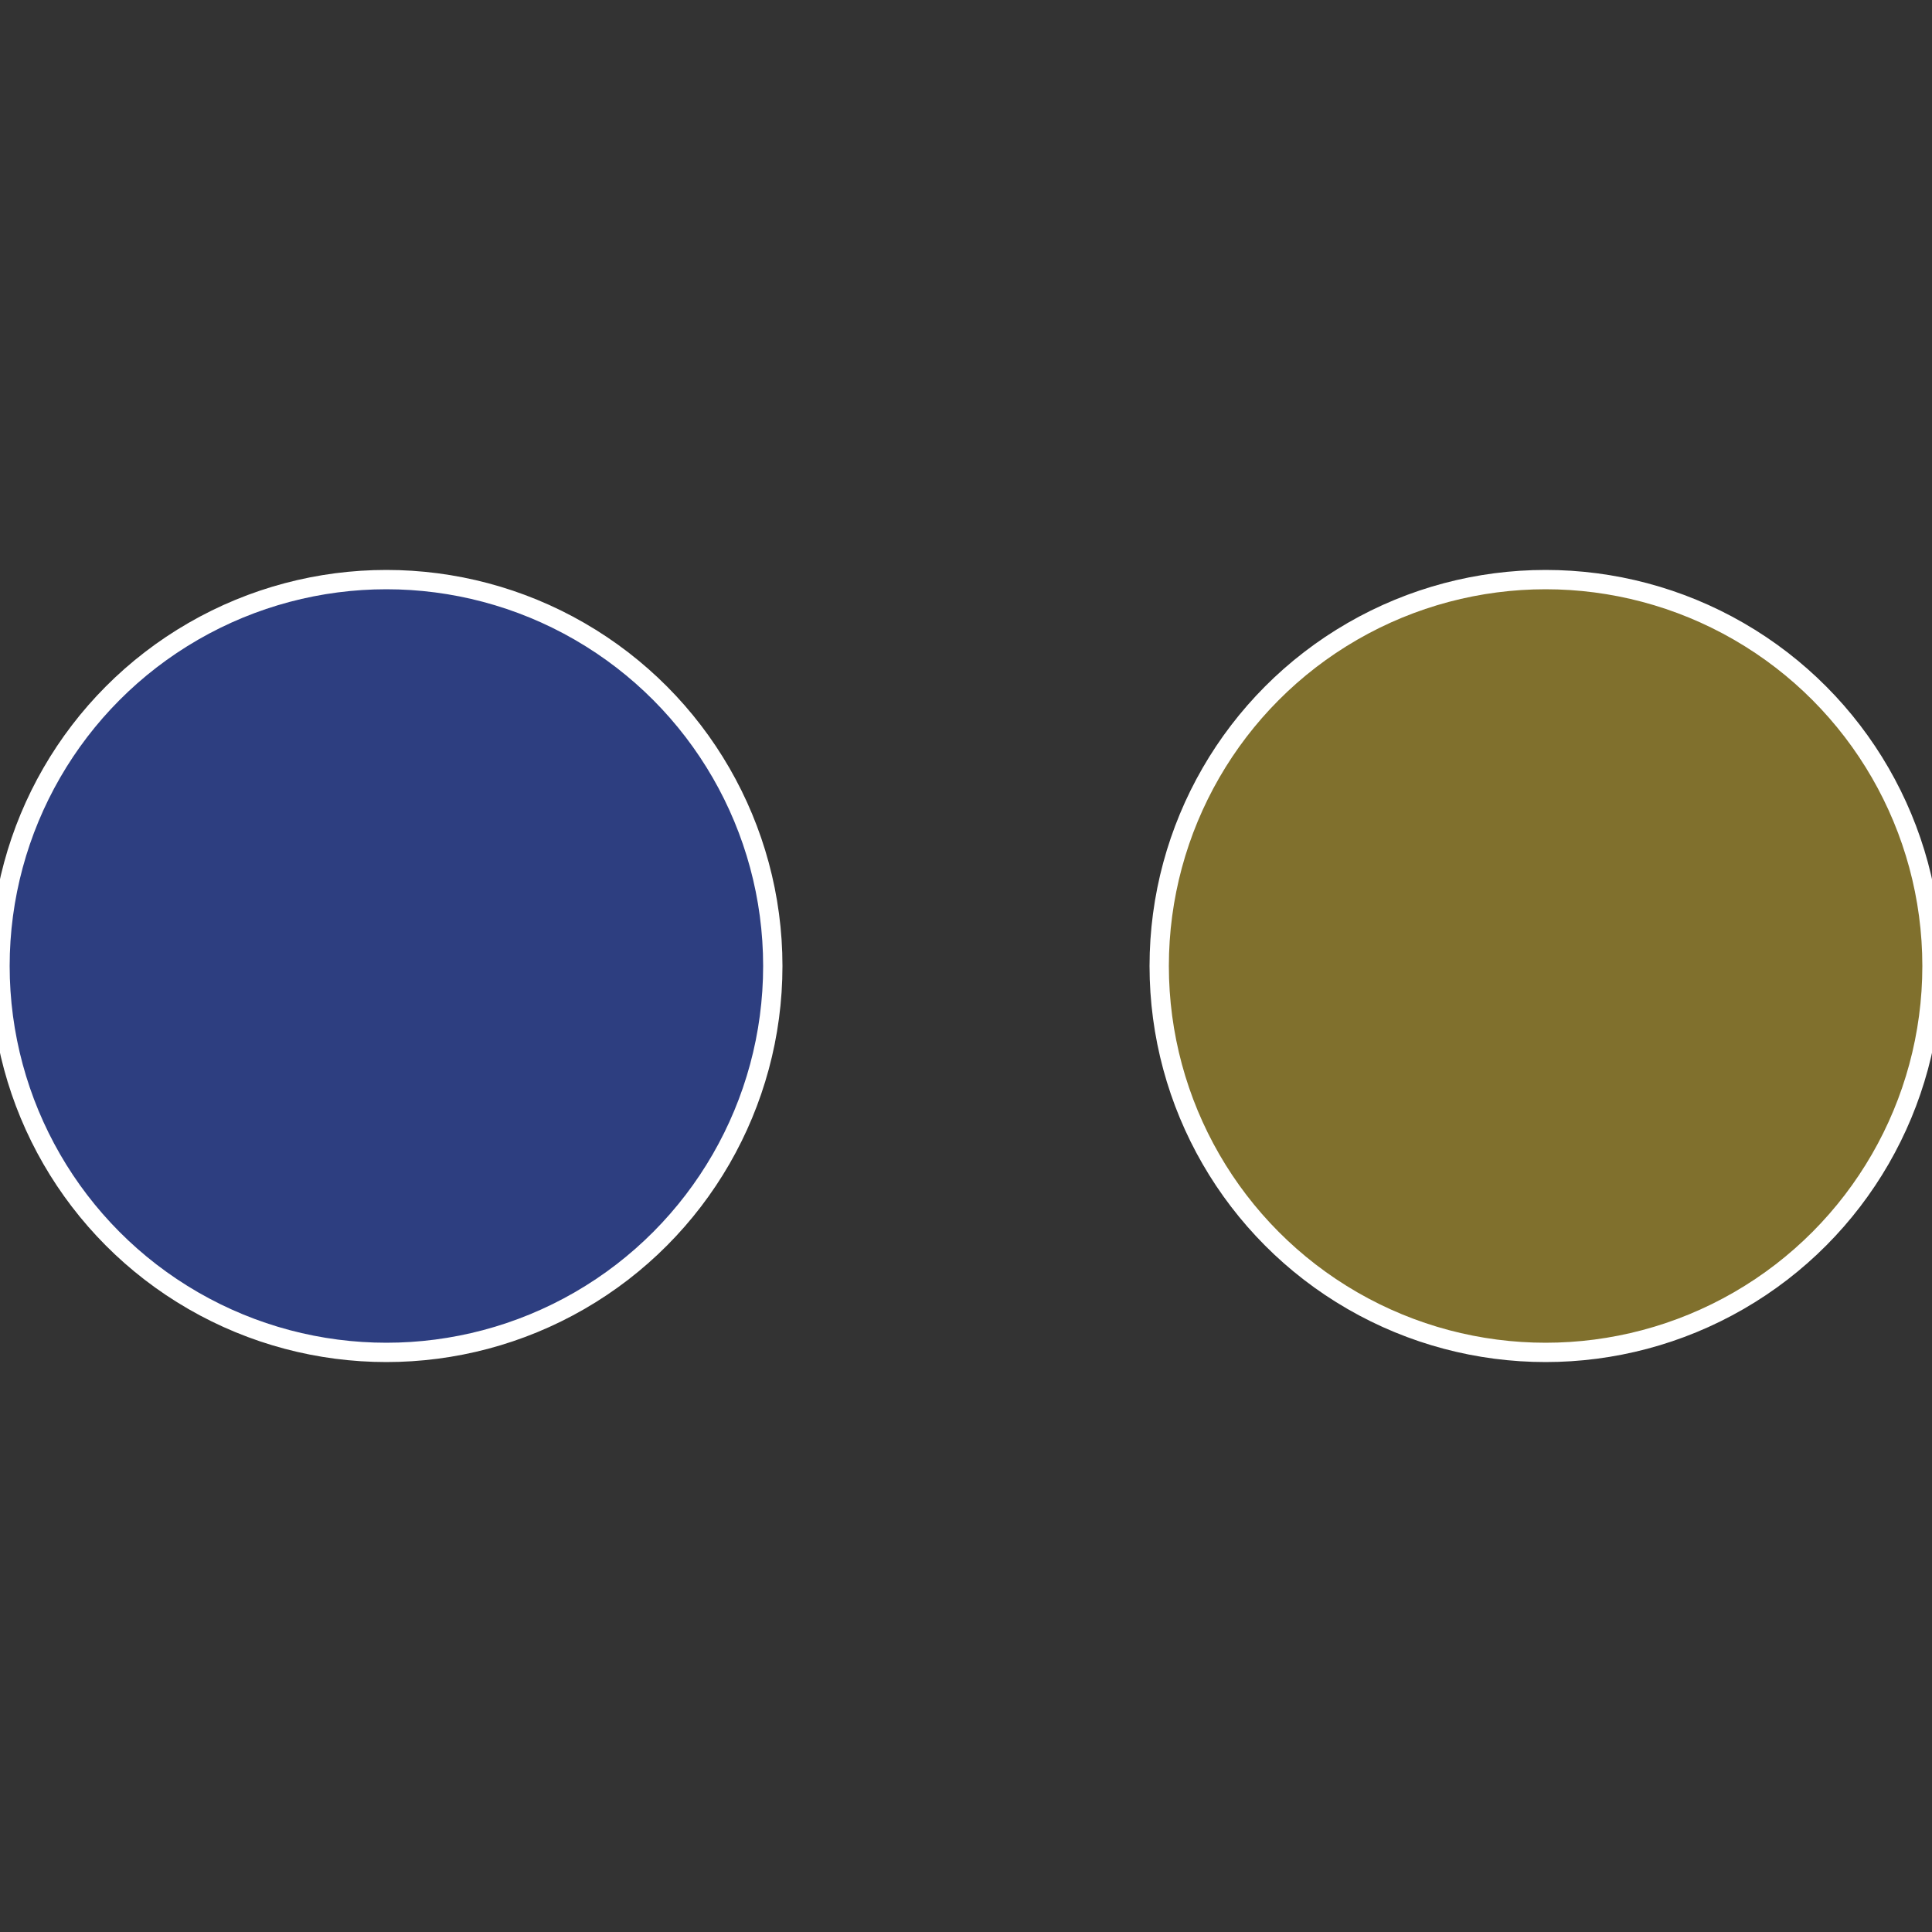 <?xml version="1.0" standalone="no"?>
<svg width="500" height="500" viewBox="-1 -1 2 2" xmlns="http://www.w3.org/2000/svg">
 
                <rect x="-1" y="-1" width="2" height="2" fill="#333333" stroke="none"/>
 
                <circle cx="0.6" cy="0" r="0.4" fill="#80702d" stroke="#fff" stroke-width="1%" />
             
                <circle cx="-0.6" cy="7.3478807948841E-17" r="0.4" fill="#2d3e80" stroke="#fff" stroke-width="1%" />
            </svg>
